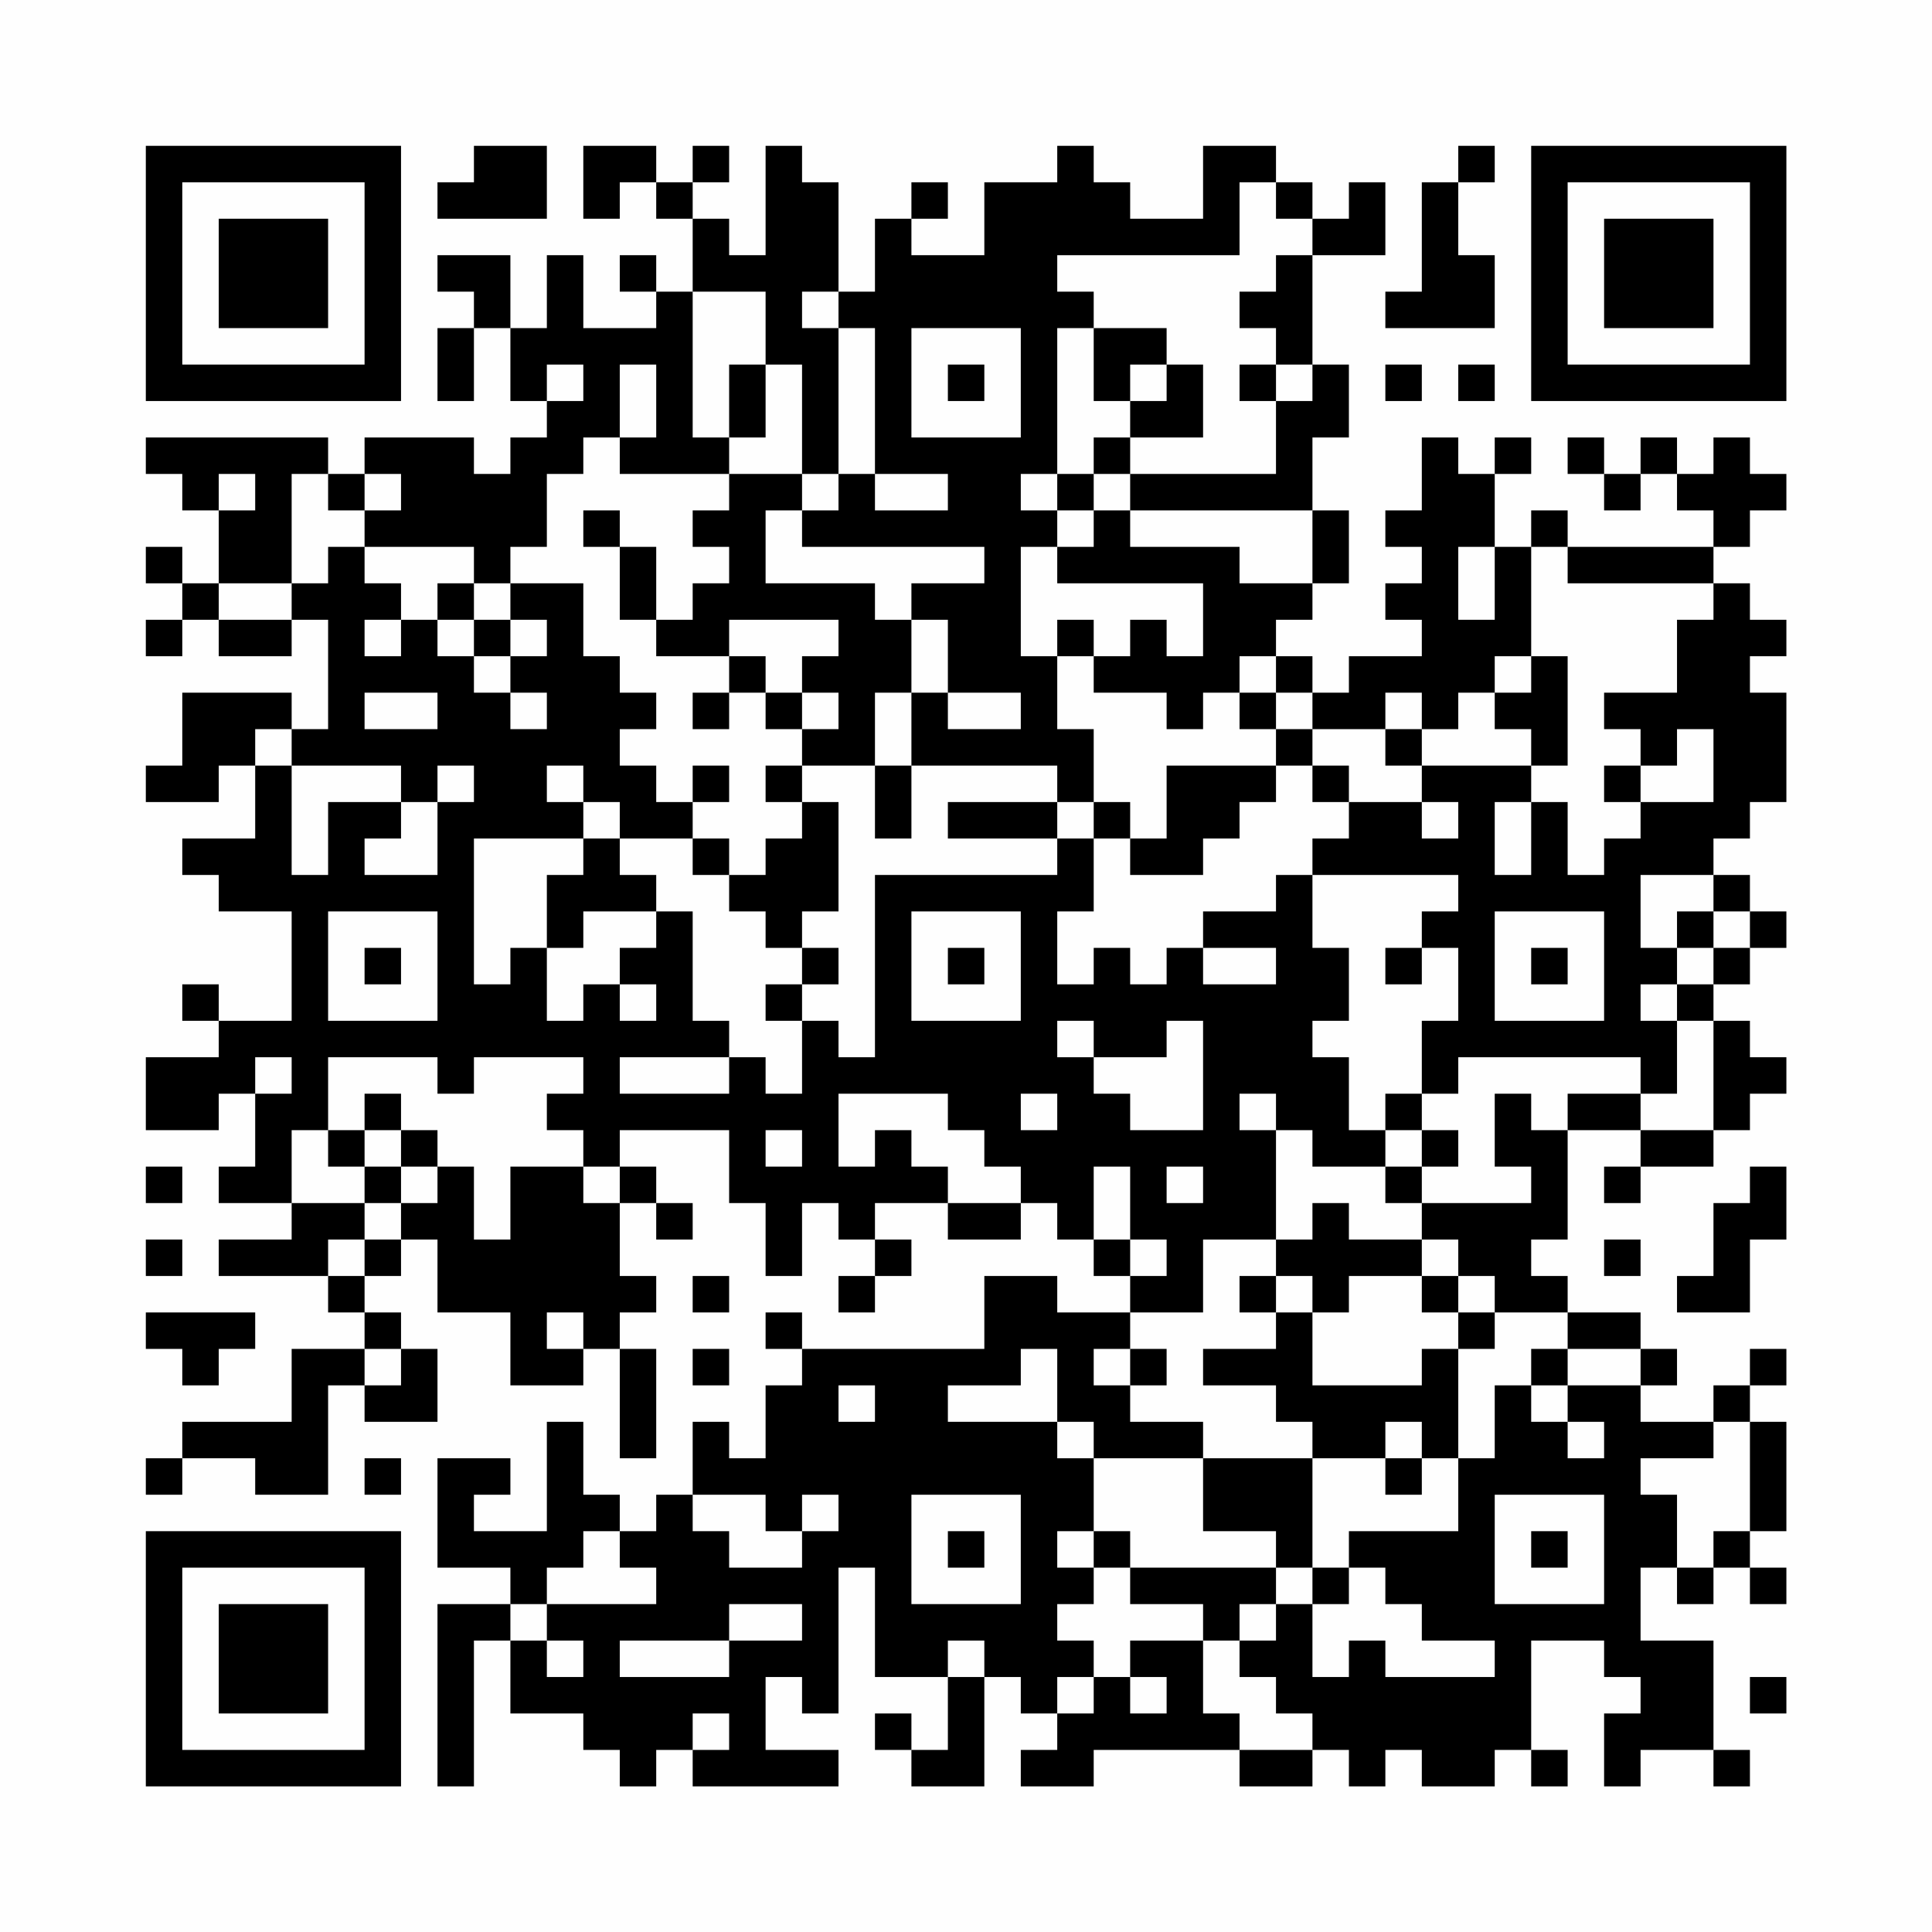 <?xml version="1.0" encoding="UTF-8"?>
<svg xmlns="http://www.w3.org/2000/svg" version="1.1" width="200" height="200" viewBox="0 0 200 200"><rect x="0" y="0" width="200" height="200" fill="#fefefe"/><g transform="scale(3.774)"><g transform="translate(4,4)"><path fill-rule="evenodd" d="M9 0L9 1L8 1L8 2L11 2L11 0ZM12 0L12 2L13 2L13 1L14 1L14 2L15 2L15 4L14 4L14 3L13 3L13 4L14 4L14 5L12 5L12 3L11 3L11 5L10 5L10 3L8 3L8 4L9 4L9 5L8 5L8 7L9 7L9 5L10 5L10 7L11 7L11 8L10 8L10 9L9 9L9 8L6 8L6 9L5 9L5 8L0 8L0 9L1 9L1 10L2 10L2 12L1 12L1 11L0 11L0 12L1 12L1 13L0 13L0 14L1 14L1 13L2 13L2 14L4 14L4 13L5 13L5 16L4 16L4 15L1 15L1 17L0 17L0 18L2 18L2 17L3 17L3 19L1 19L1 20L2 20L2 21L4 21L4 24L2 24L2 23L1 23L1 24L2 24L2 25L0 25L0 27L2 27L2 26L3 26L3 28L2 28L2 29L4 29L4 30L2 30L2 31L5 31L5 32L6 32L6 33L4 33L4 35L1 35L1 36L0 36L0 37L1 37L1 36L3 36L3 37L5 37L5 34L6 34L6 35L8 35L8 33L7 33L7 32L6 32L6 31L7 31L7 30L8 30L8 32L10 32L10 34L12 34L12 33L13 33L13 36L14 36L14 33L13 33L13 32L14 32L14 31L13 31L13 29L14 29L14 30L15 30L15 29L14 29L14 28L13 28L13 27L16 27L16 29L17 29L17 31L18 31L18 29L19 29L19 30L20 30L20 31L19 31L19 32L20 32L20 31L21 31L21 30L20 30L20 29L22 29L22 30L24 30L24 29L25 29L25 30L26 30L26 31L27 31L27 32L25 32L25 31L23 31L23 33L18 33L18 32L17 32L17 33L18 33L18 34L17 34L17 36L16 36L16 35L15 35L15 37L14 37L14 38L13 38L13 37L12 37L12 35L11 35L11 38L9 38L9 37L10 37L10 36L8 36L8 39L10 39L10 40L8 40L8 45L9 45L9 41L10 41L10 43L12 43L12 44L13 44L13 45L14 45L14 44L15 44L15 45L19 45L19 44L17 44L17 42L18 42L18 43L19 43L19 39L20 39L20 42L22 42L22 44L21 44L21 43L20 43L20 44L21 44L21 45L23 45L23 42L24 42L24 43L25 43L25 44L24 44L24 45L26 45L26 44L30 44L30 45L32 45L32 44L33 44L33 45L34 45L34 44L35 44L35 45L37 45L37 44L38 44L38 45L39 45L39 44L38 44L38 41L40 41L40 42L41 42L41 43L40 43L40 45L41 45L41 44L43 44L43 45L44 45L44 44L43 44L43 41L41 41L41 39L42 39L42 40L43 40L43 39L44 39L44 40L45 40L45 39L44 39L44 38L45 38L45 35L44 35L44 34L45 34L45 33L44 33L44 34L43 34L43 35L41 35L41 34L42 34L42 33L41 33L41 32L39 32L39 31L38 31L38 30L39 30L39 27L41 27L41 28L40 28L40 29L41 29L41 28L43 28L43 27L44 27L44 26L45 26L45 25L44 25L44 24L43 24L43 23L44 23L44 22L45 22L45 21L44 21L44 20L43 20L43 19L44 19L44 18L45 18L45 15L44 15L44 14L45 14L45 13L44 13L44 12L43 12L43 11L44 11L44 10L45 10L45 9L44 9L44 8L43 8L43 9L42 9L42 8L41 8L41 9L40 9L40 8L39 8L39 9L40 9L40 10L41 10L41 9L42 9L42 10L43 10L43 11L39 11L39 10L38 10L38 11L37 11L37 9L38 9L38 8L37 8L37 9L36 9L36 8L35 8L35 10L34 10L34 11L35 11L35 12L34 12L34 13L35 13L35 14L33 14L33 15L32 15L32 14L31 14L31 13L32 13L32 12L33 12L33 10L32 10L32 8L33 8L33 6L32 6L32 3L34 3L34 1L33 1L33 2L32 2L32 1L31 1L31 0L29 0L29 2L27 2L27 1L26 1L26 0L25 0L25 1L23 1L23 3L21 3L21 2L22 2L22 1L21 1L21 2L20 2L20 4L19 4L19 1L18 1L18 0L17 0L17 3L16 3L16 2L15 2L15 1L16 1L16 0L15 0L15 1L14 1L14 0ZM36 0L36 1L35 1L35 4L34 4L34 5L37 5L37 3L36 3L36 1L37 1L37 0ZM30 1L30 3L25 3L25 4L26 4L26 5L25 5L25 9L24 9L24 10L25 10L25 11L24 11L24 14L25 14L25 16L26 16L26 18L25 18L25 17L21 17L21 15L22 15L22 16L24 16L24 15L22 15L22 13L21 13L21 12L23 12L23 11L18 11L18 10L19 10L19 9L20 9L20 10L22 10L22 9L20 9L20 5L19 5L19 4L18 4L18 5L19 5L19 9L18 9L18 6L17 6L17 4L15 4L15 8L16 8L16 9L13 9L13 8L14 8L14 6L13 6L13 8L12 8L12 9L11 9L11 11L10 11L10 12L9 12L9 11L6 11L6 10L7 10L7 9L6 9L6 10L5 10L5 9L4 9L4 12L2 12L2 13L4 13L4 12L5 12L5 11L6 11L6 12L7 12L7 13L6 13L6 14L7 14L7 13L8 13L8 14L9 14L9 15L10 15L10 16L11 16L11 15L10 15L10 14L11 14L11 13L10 13L10 12L12 12L12 14L13 14L13 15L14 15L14 16L13 16L13 17L14 17L14 18L15 18L15 19L13 19L13 18L12 18L12 17L11 17L11 18L12 18L12 19L9 19L9 23L10 23L10 22L11 22L11 24L12 24L12 23L13 23L13 24L14 24L14 23L13 23L13 22L14 22L14 21L15 21L15 24L16 24L16 25L13 25L13 26L16 26L16 25L17 25L17 26L18 26L18 24L19 24L19 25L20 25L20 20L25 20L25 19L26 19L26 21L25 21L25 23L26 23L26 22L27 22L27 23L28 23L28 22L29 22L29 23L31 23L31 22L29 22L29 21L31 21L31 20L32 20L32 22L33 22L33 24L32 24L32 25L33 25L33 27L34 27L34 28L32 28L32 27L31 27L31 26L30 26L30 27L31 27L31 30L29 30L29 32L27 32L27 33L26 33L26 34L27 34L27 35L29 35L29 36L26 36L26 35L25 35L25 33L24 33L24 34L22 34L22 35L25 35L25 36L26 36L26 38L25 38L25 39L26 39L26 40L25 40L25 41L26 41L26 42L25 42L25 43L26 43L26 42L27 42L27 43L28 43L28 42L27 42L27 41L29 41L29 43L30 43L30 44L32 44L32 43L31 43L31 42L30 42L30 41L31 41L31 40L32 40L32 42L33 42L33 41L34 41L34 42L37 42L37 41L35 41L35 40L34 40L34 39L33 39L33 38L36 38L36 36L37 36L37 34L38 34L38 35L39 35L39 36L40 36L40 35L39 35L39 34L41 34L41 33L39 33L39 32L37 32L37 31L36 31L36 30L35 30L35 29L38 29L38 28L37 28L37 26L38 26L38 27L39 27L39 26L41 26L41 27L43 27L43 24L42 24L42 23L43 23L43 22L44 22L44 21L43 21L43 20L41 20L41 22L42 22L42 23L41 23L41 24L42 24L42 26L41 26L41 25L36 25L36 26L35 26L35 24L36 24L36 22L35 22L35 21L36 21L36 20L32 20L32 19L33 19L33 18L35 18L35 19L36 19L36 18L35 18L35 17L38 17L38 18L37 18L37 20L38 20L38 18L39 18L39 20L40 20L40 19L41 19L41 18L43 18L43 16L42 16L42 17L41 17L41 16L40 16L40 15L42 15L42 13L43 13L43 12L39 12L39 11L38 11L38 14L37 14L37 15L36 15L36 16L35 16L35 15L34 15L34 16L32 16L32 15L31 15L31 14L30 14L30 15L29 15L29 16L28 16L28 15L26 15L26 14L27 14L27 13L28 13L28 14L29 14L29 12L25 12L25 11L26 11L26 10L27 10L27 11L30 11L30 12L32 12L32 10L27 10L27 9L31 9L31 7L32 7L32 6L31 6L31 5L30 5L30 4L31 4L31 3L32 3L32 2L31 2L31 1ZM21 5L21 8L24 8L24 5ZM26 5L26 7L27 7L27 8L26 8L26 9L25 9L25 10L26 10L26 9L27 9L27 8L29 8L29 6L28 6L28 5ZM11 6L11 7L12 7L12 6ZM16 6L16 8L17 8L17 6ZM22 6L22 7L23 7L23 6ZM27 6L27 7L28 7L28 6ZM30 6L30 7L31 7L31 6ZM34 6L34 7L35 7L35 6ZM36 6L36 7L37 7L37 6ZM2 9L2 10L3 10L3 9ZM16 9L16 10L15 10L15 11L16 11L16 12L15 12L15 13L14 13L14 11L13 11L13 10L12 10L12 11L13 11L13 13L14 13L14 14L16 14L16 15L15 15L15 16L16 16L16 15L17 15L17 16L18 16L18 17L17 17L17 18L18 18L18 19L17 19L17 20L16 20L16 19L15 19L15 20L16 20L16 21L17 21L17 22L18 22L18 23L17 23L17 24L18 24L18 23L19 23L19 22L18 22L18 21L19 21L19 18L18 18L18 17L20 17L20 19L21 19L21 17L20 17L20 15L21 15L21 13L20 13L20 12L17 12L17 10L18 10L18 9ZM36 11L36 13L37 13L37 11ZM8 12L8 13L9 13L9 14L10 14L10 13L9 13L9 12ZM16 13L16 14L17 14L17 15L18 15L18 16L19 16L19 15L18 15L18 14L19 14L19 13ZM25 13L25 14L26 14L26 13ZM38 14L38 15L37 15L37 16L38 16L38 17L39 17L39 14ZM6 15L6 16L8 16L8 15ZM30 15L30 16L31 16L31 17L28 17L28 19L27 19L27 18L26 18L26 19L27 19L27 20L29 20L29 19L30 19L30 18L31 18L31 17L32 17L32 18L33 18L33 17L32 17L32 16L31 16L31 15ZM3 16L3 17L4 17L4 20L5 20L5 18L7 18L7 19L6 19L6 20L8 20L8 18L9 18L9 17L8 17L8 18L7 18L7 17L4 17L4 16ZM34 16L34 17L35 17L35 16ZM15 17L15 18L16 18L16 17ZM40 17L40 18L41 18L41 17ZM22 18L22 19L25 19L25 18ZM12 19L12 20L11 20L11 22L12 22L12 21L14 21L14 20L13 20L13 19ZM5 21L5 24L8 24L8 21ZM21 21L21 24L24 24L24 21ZM37 21L37 24L40 24L40 21ZM42 21L42 22L43 22L43 21ZM6 22L6 23L7 23L7 22ZM22 22L22 23L23 23L23 22ZM34 22L34 23L35 23L35 22ZM38 22L38 23L39 23L39 22ZM25 24L25 25L26 25L26 26L27 26L27 27L29 27L29 24L28 24L28 25L26 25L26 24ZM3 25L3 26L4 26L4 25ZM5 25L5 27L4 27L4 29L6 29L6 30L5 30L5 31L6 31L6 30L7 30L7 29L8 29L8 28L9 28L9 30L10 30L10 28L12 28L12 29L13 29L13 28L12 28L12 27L11 27L11 26L12 26L12 25L9 25L9 26L8 26L8 25ZM6 26L6 27L5 27L5 28L6 28L6 29L7 29L7 28L8 28L8 27L7 27L7 26ZM19 26L19 28L20 28L20 27L21 27L21 28L22 28L22 29L24 29L24 28L23 28L23 27L22 27L22 26ZM24 26L24 27L25 27L25 26ZM34 26L34 27L35 27L35 28L34 28L34 29L35 29L35 28L36 28L36 27L35 27L35 26ZM6 27L6 28L7 28L7 27ZM17 27L17 28L18 28L18 27ZM0 28L0 29L1 29L1 28ZM26 28L26 30L27 30L27 31L28 31L28 30L27 30L27 28ZM28 28L28 29L29 29L29 28ZM44 28L44 29L43 29L43 31L42 31L42 32L44 32L44 30L45 30L45 28ZM32 29L32 30L31 30L31 31L30 31L30 32L31 32L31 33L29 33L29 34L31 34L31 35L32 35L32 36L29 36L29 38L31 38L31 39L27 39L27 38L26 38L26 39L27 39L27 40L29 40L29 41L30 41L30 40L31 40L31 39L32 39L32 40L33 40L33 39L32 39L32 36L34 36L34 37L35 37L35 36L36 36L36 33L37 33L37 32L36 32L36 31L35 31L35 30L33 30L33 29ZM0 30L0 31L1 31L1 30ZM40 30L40 31L41 31L41 30ZM15 31L15 32L16 32L16 31ZM31 31L31 32L32 32L32 34L35 34L35 33L36 33L36 32L35 32L35 31L33 31L33 32L32 32L32 31ZM0 32L0 33L1 33L1 34L2 34L2 33L3 33L3 32ZM11 32L11 33L12 33L12 32ZM6 33L6 34L7 34L7 33ZM15 33L15 34L16 34L16 33ZM27 33L27 34L28 34L28 33ZM38 33L38 34L39 34L39 33ZM19 34L19 35L20 35L20 34ZM34 35L34 36L35 36L35 35ZM43 35L43 36L41 36L41 37L42 37L42 39L43 39L43 38L44 38L44 35ZM6 36L6 37L7 37L7 36ZM15 37L15 38L16 38L16 39L18 39L18 38L19 38L19 37L18 37L18 38L17 38L17 37ZM21 37L21 40L24 40L24 37ZM37 37L37 40L40 40L40 37ZM12 38L12 39L11 39L11 40L10 40L10 41L11 41L11 42L12 42L12 41L11 41L11 40L14 40L14 39L13 39L13 38ZM22 38L22 39L23 39L23 38ZM38 38L38 39L39 39L39 38ZM16 40L16 41L13 41L13 42L16 42L16 41L18 41L18 40ZM22 41L22 42L23 42L23 41ZM44 42L44 43L45 43L45 42ZM15 43L15 44L16 44L16 43ZM0 0L0 7L7 7L7 0ZM1 1L1 6L6 6L6 1ZM2 2L2 5L5 5L5 2ZM38 0L38 7L45 7L45 0ZM39 1L39 6L44 6L44 1ZM40 2L40 5L43 5L43 2ZM0 38L0 45L7 45L7 38ZM1 39L1 44L6 44L6 39ZM2 40L2 43L5 43L5 40Z" fill="#000000"/></g></g></svg>
